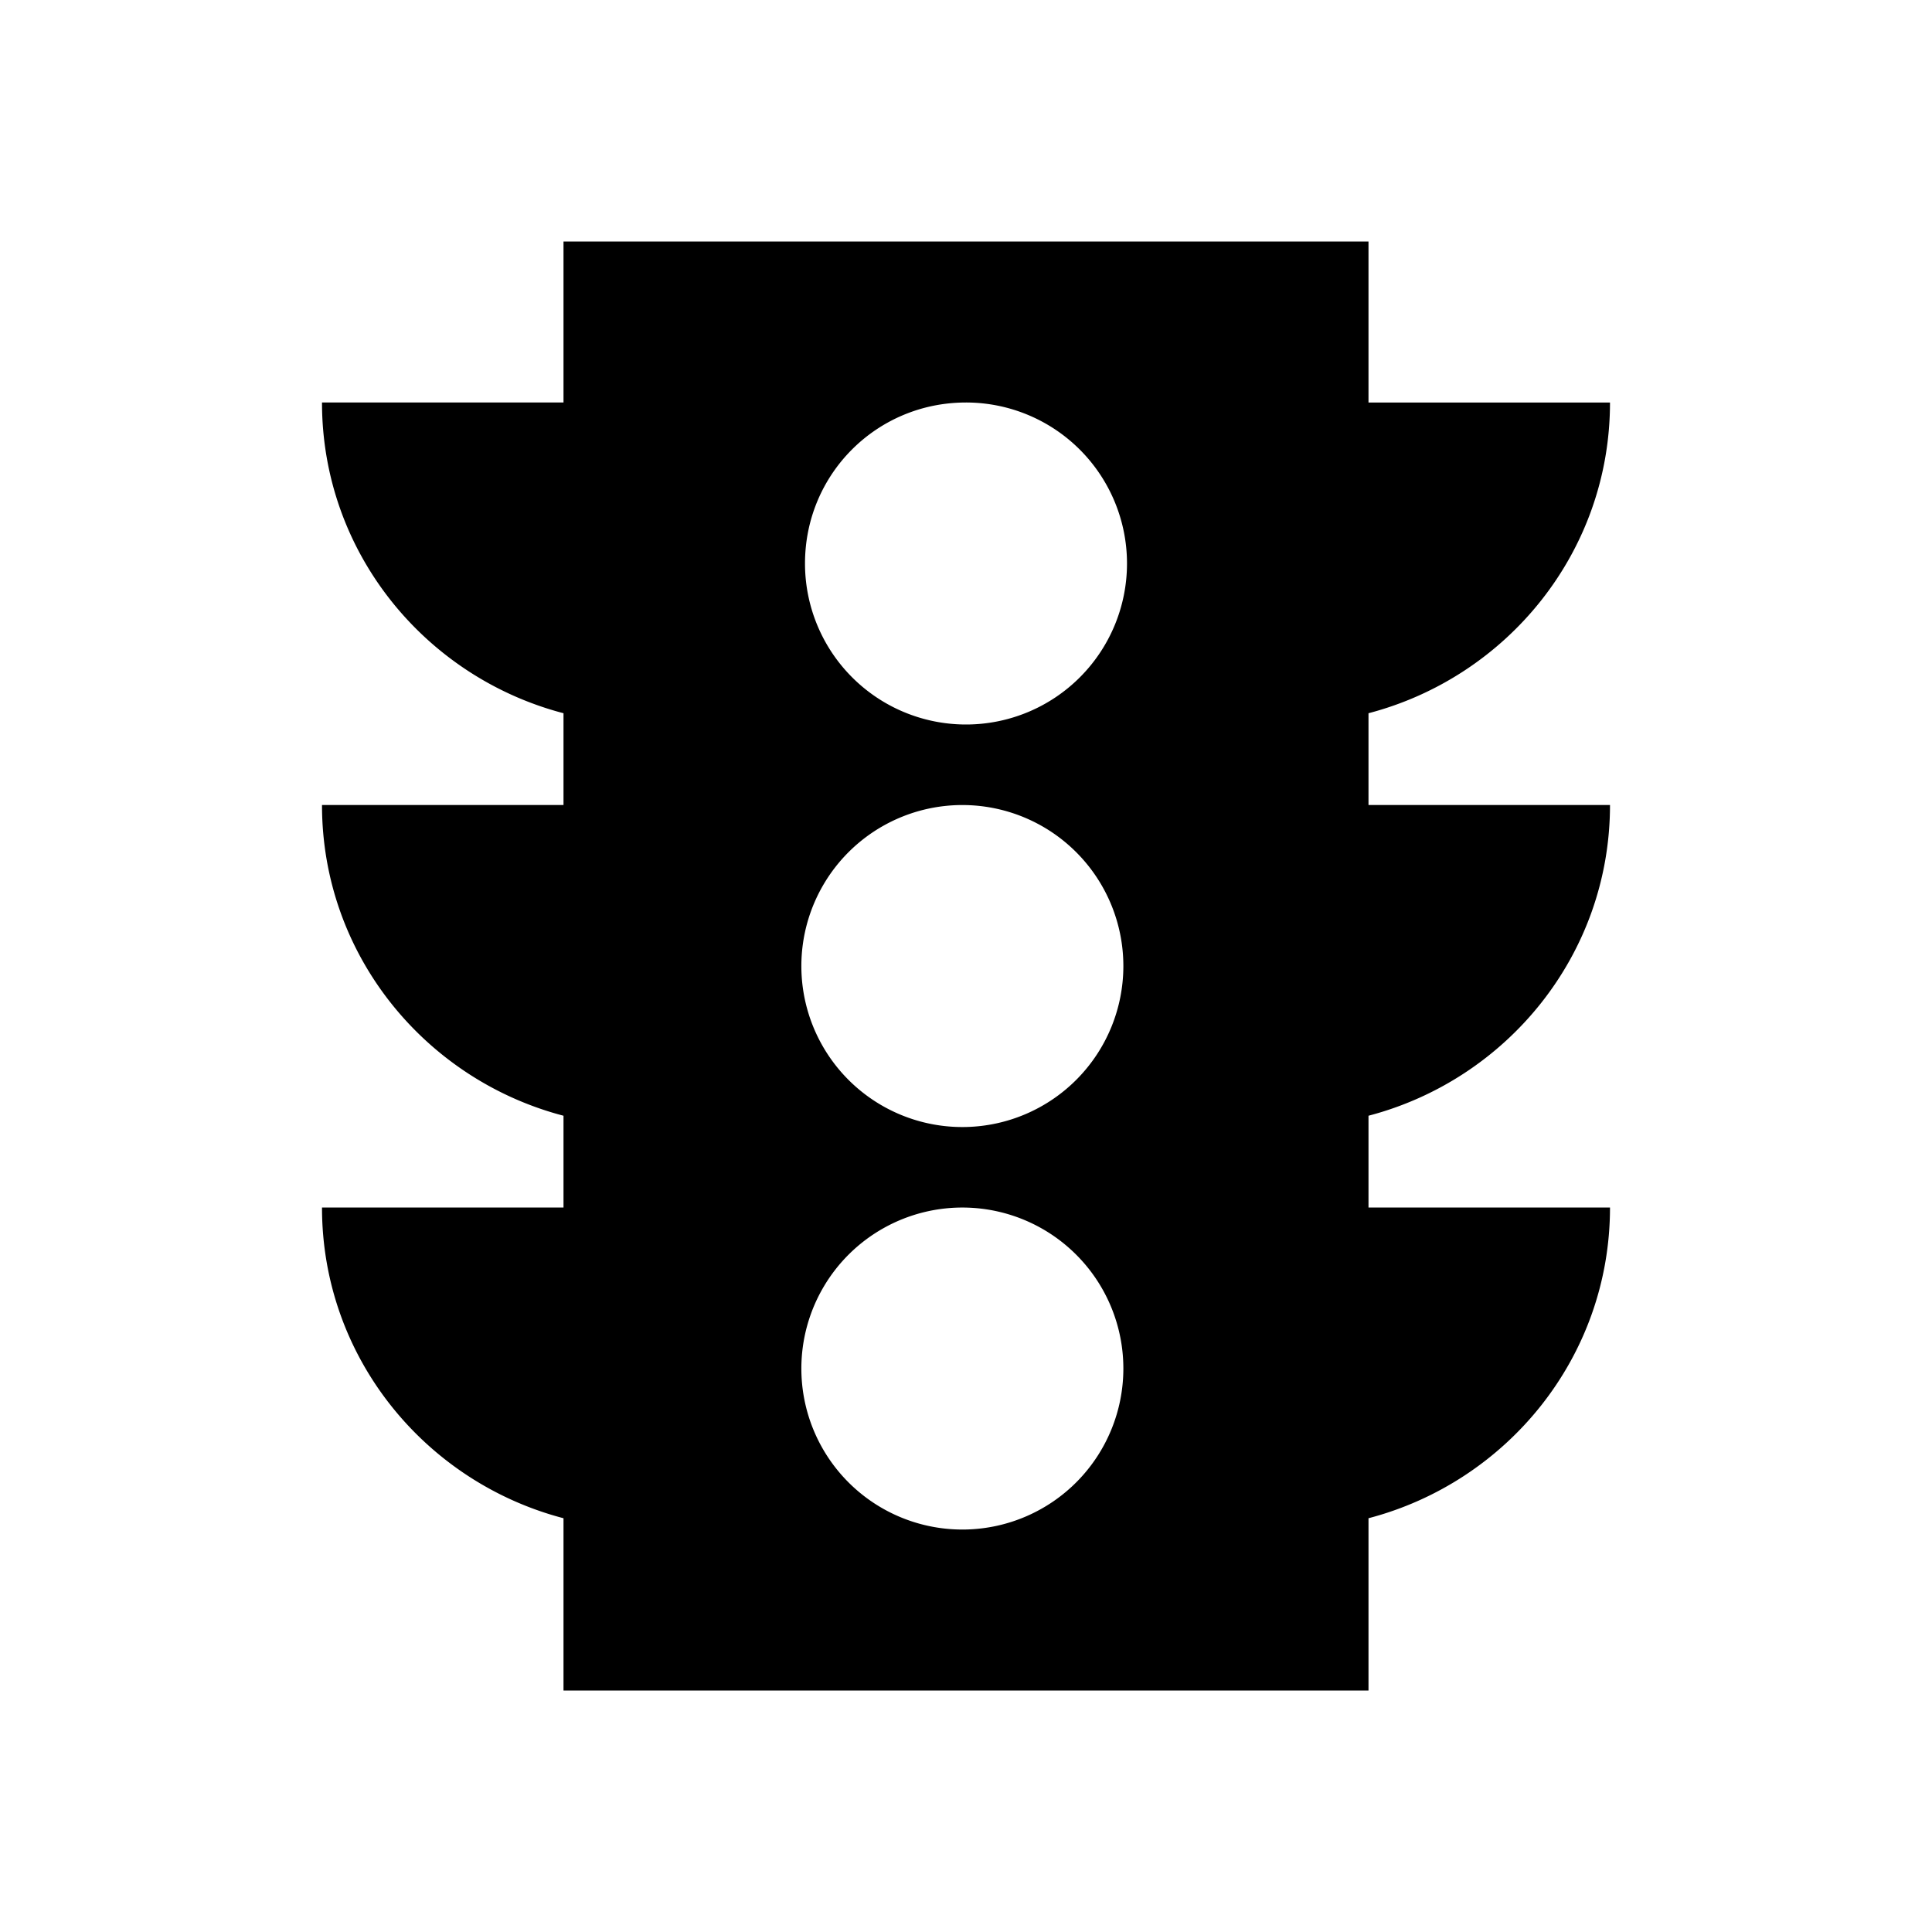 <svg fill="currentColor" viewBox="0 0 24 24"><path d="M20 10h-3V8.86c1.72-.45 3-2 3-3.86h-3V3H7v2H4c0 1.86 1.28 3.41 3 3.86V10H4c0 1.86 1.28 3.41 3 3.86V15H4c0 1.86 1.28 3.41 3 3.86V21h10v-2.14c1.72-.45 3-2 3-3.86h-3v-1.14c1.72-.45 3-2 3-3.86zm-8 9a2 2 0 1 1-.001-3.999A2 2 0 0 1 12 19zm0-5a2 2 0 1 1-.001-3.999A2 2 0 0 1 12 14zm0-5a2 2 0 0 1-2-2c0-1.11.89-2 2-2a2 2 0 1 1 0 4z"/></svg>